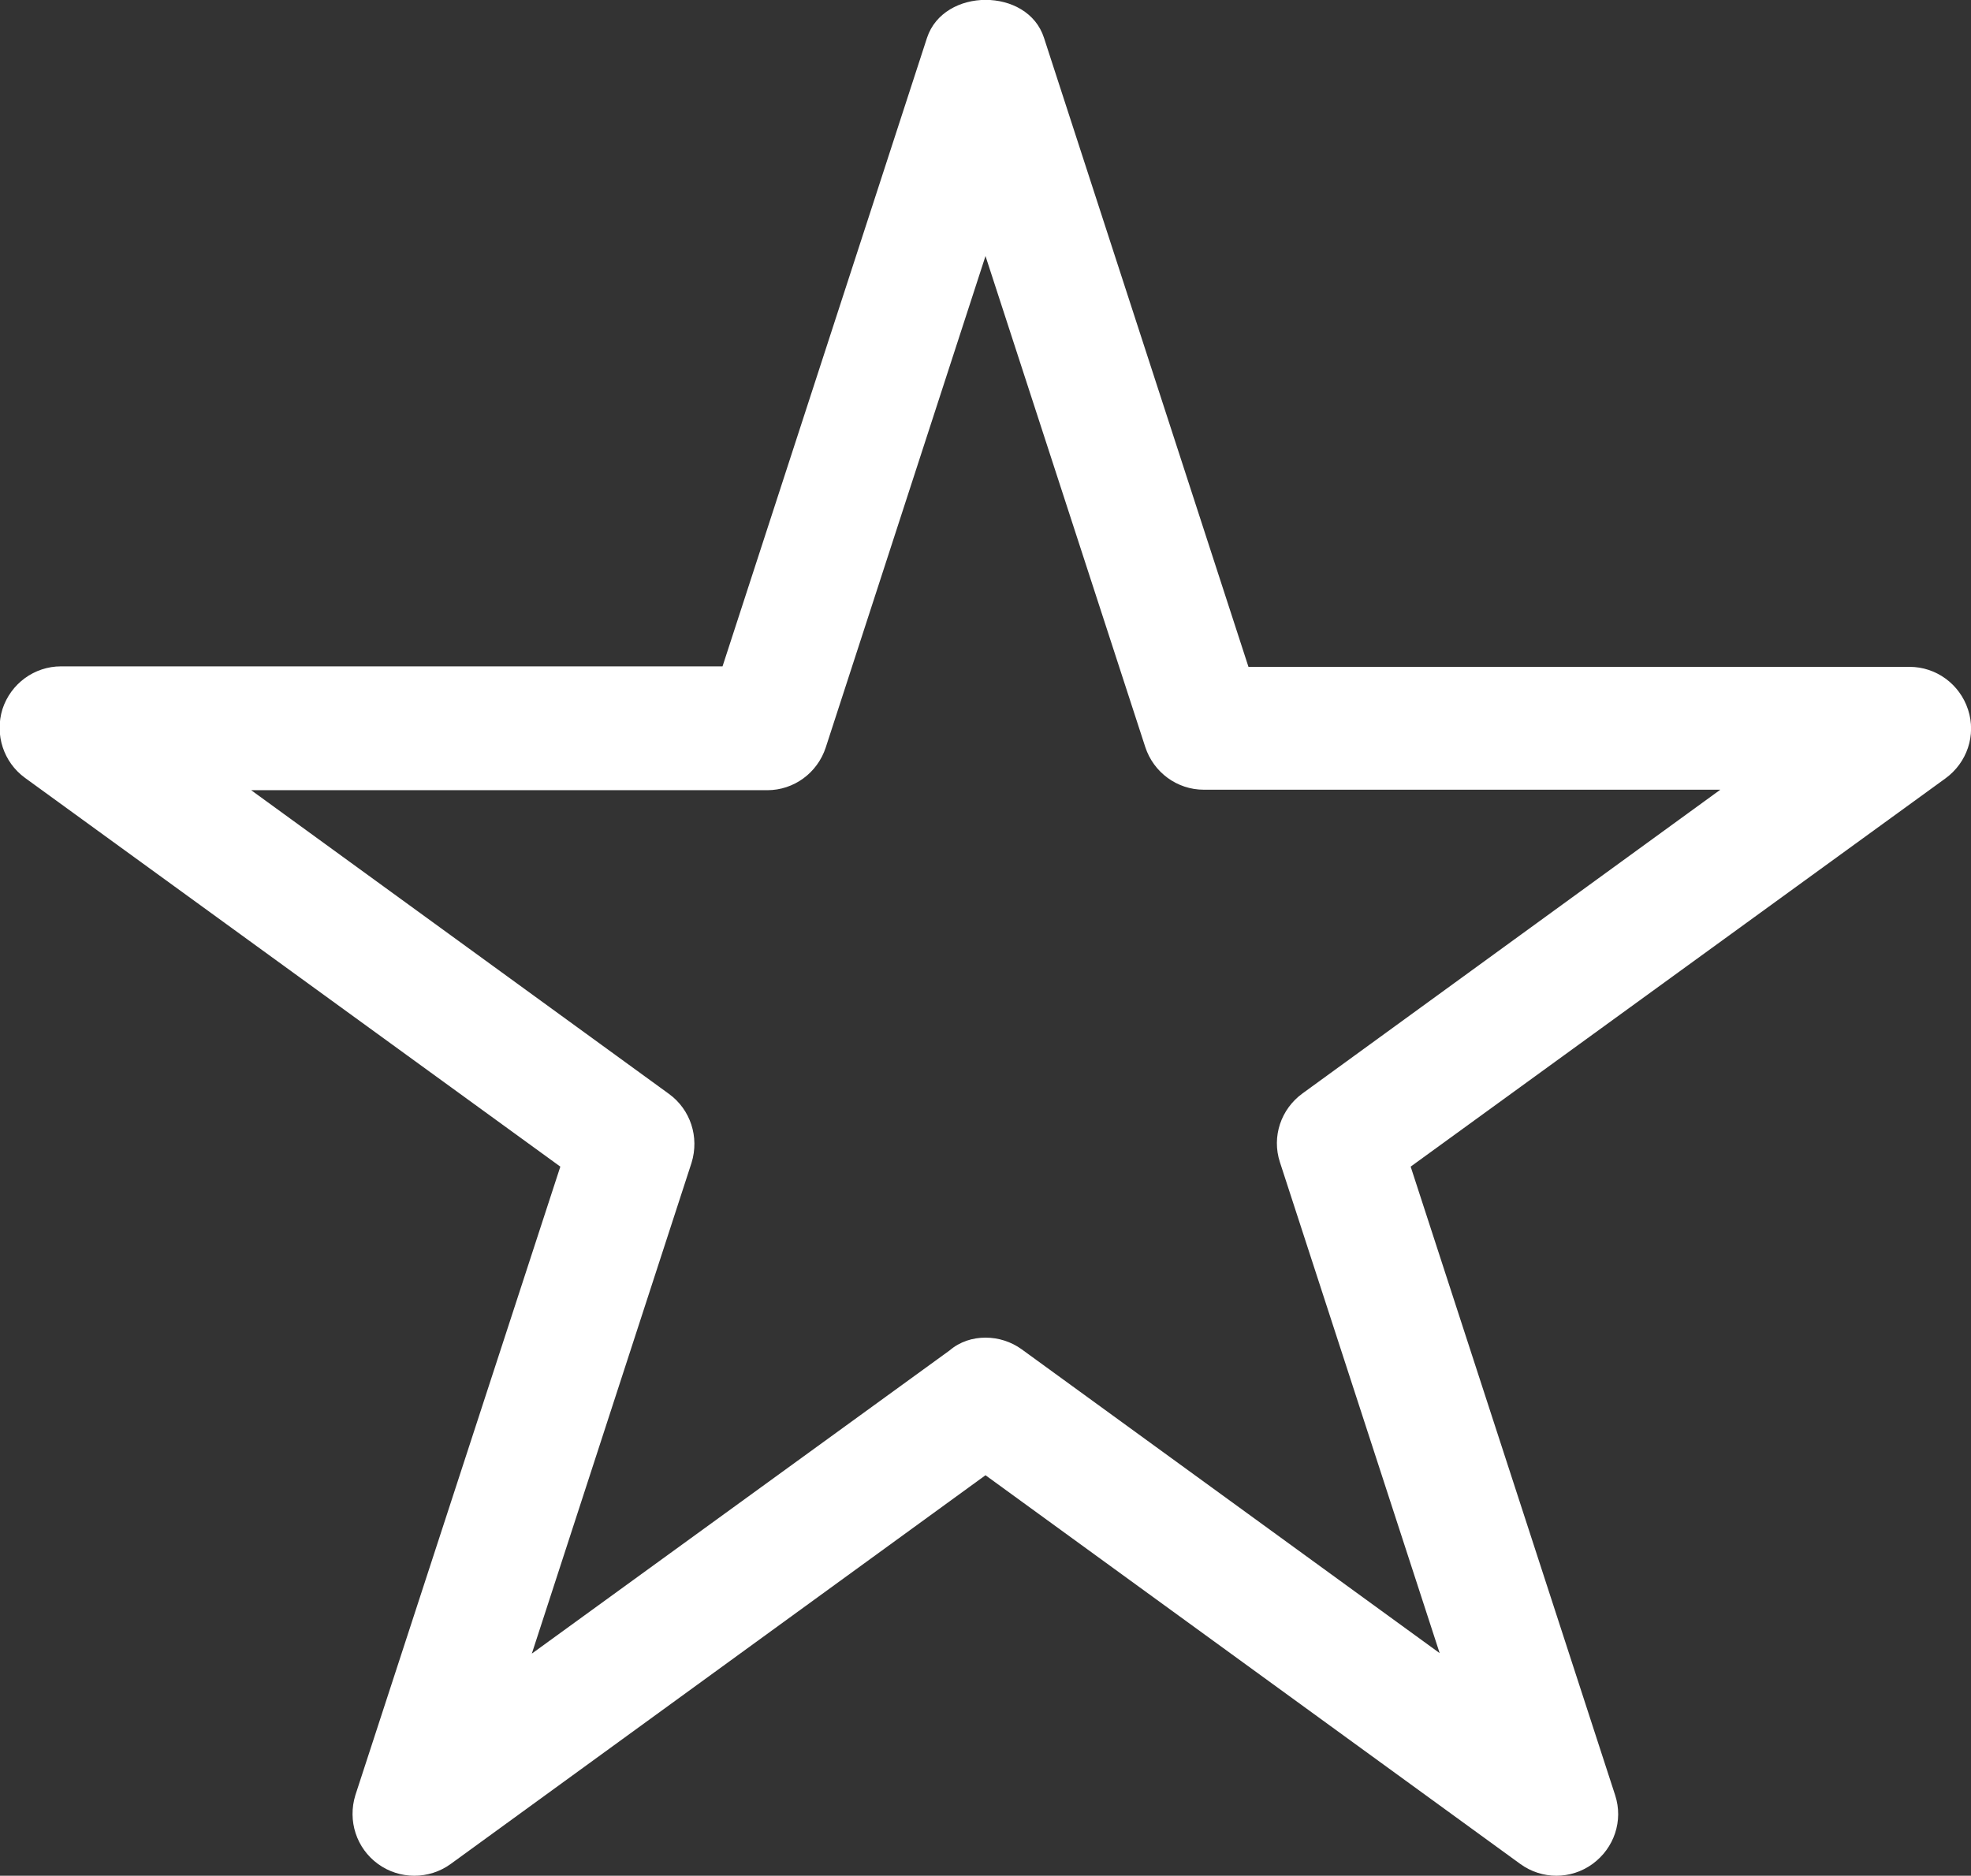 <?xml version="1.0" encoding="utf-8"?>
<!-- Generator: Adobe Illustrator 24.0.3, SVG Export Plug-In . SVG Version: 6.00 Build 0)  -->
<svg version="1.1" id="Layer_1" xmlns="http://www.w3.org/2000/svg" xmlns:xlink="http://www.w3.org/1999/xlink" x="0px" y="0px"
	 viewBox="0 0 401 381.7" style="enable-background:new 0 0 401 381.7;" xml:space="preserve">
<rect x="0" y="0" width="401" height="381.7" fill="#333333" stroke="none"/>
<style type="text/css">
	.st0{fill:#fff;}
</style>
<path class="st0" d="M84.3,381.7c-2.6,0-5.2-0.8-7.4-2.4c-4.4-3.2-6.2-8.8-4.6-14L114,237.4L5.1,158.3c-4.4-3.2-6.2-8.8-4.6-14
	c1.7-5.2,6.5-8.7,11.9-8.7H147L188.6,7.7c3.4-10.3,20.5-10.3,23.8,0l41.6,128h134.5c5.4,0,10.2,3.5,11.9,8.7
	c1.7,5.2-0.2,10.8-4.6,14l-108.8,79l41.6,127.9c1.7,5.2-0.2,10.8-4.6,14s-10.3,3.2-14.7,0l-108.8-79.1L91.7,379.3
	C89.5,380.9,86.9,381.7,84.3,381.7z M200.5,272.2c2.6,0,5.2,0.8,7.4,2.4l85,61.8l-32.5-99.9c-1.7-5.2,0.2-10.8,4.6-14l85-61.8H244.9
	c-5.4,0-10.2-3.5-11.9-8.7l-32.5-99.9l-32.5,100c-1.7,5.2-6.5,8.7-11.9,8.7h-105l85,61.8c4.4,3.2,6.2,8.8,4.6,14l-32.5,99.9l85-61.7
	C195.3,273,197.9,272.2,200.5,272.2z"/>
</svg>
